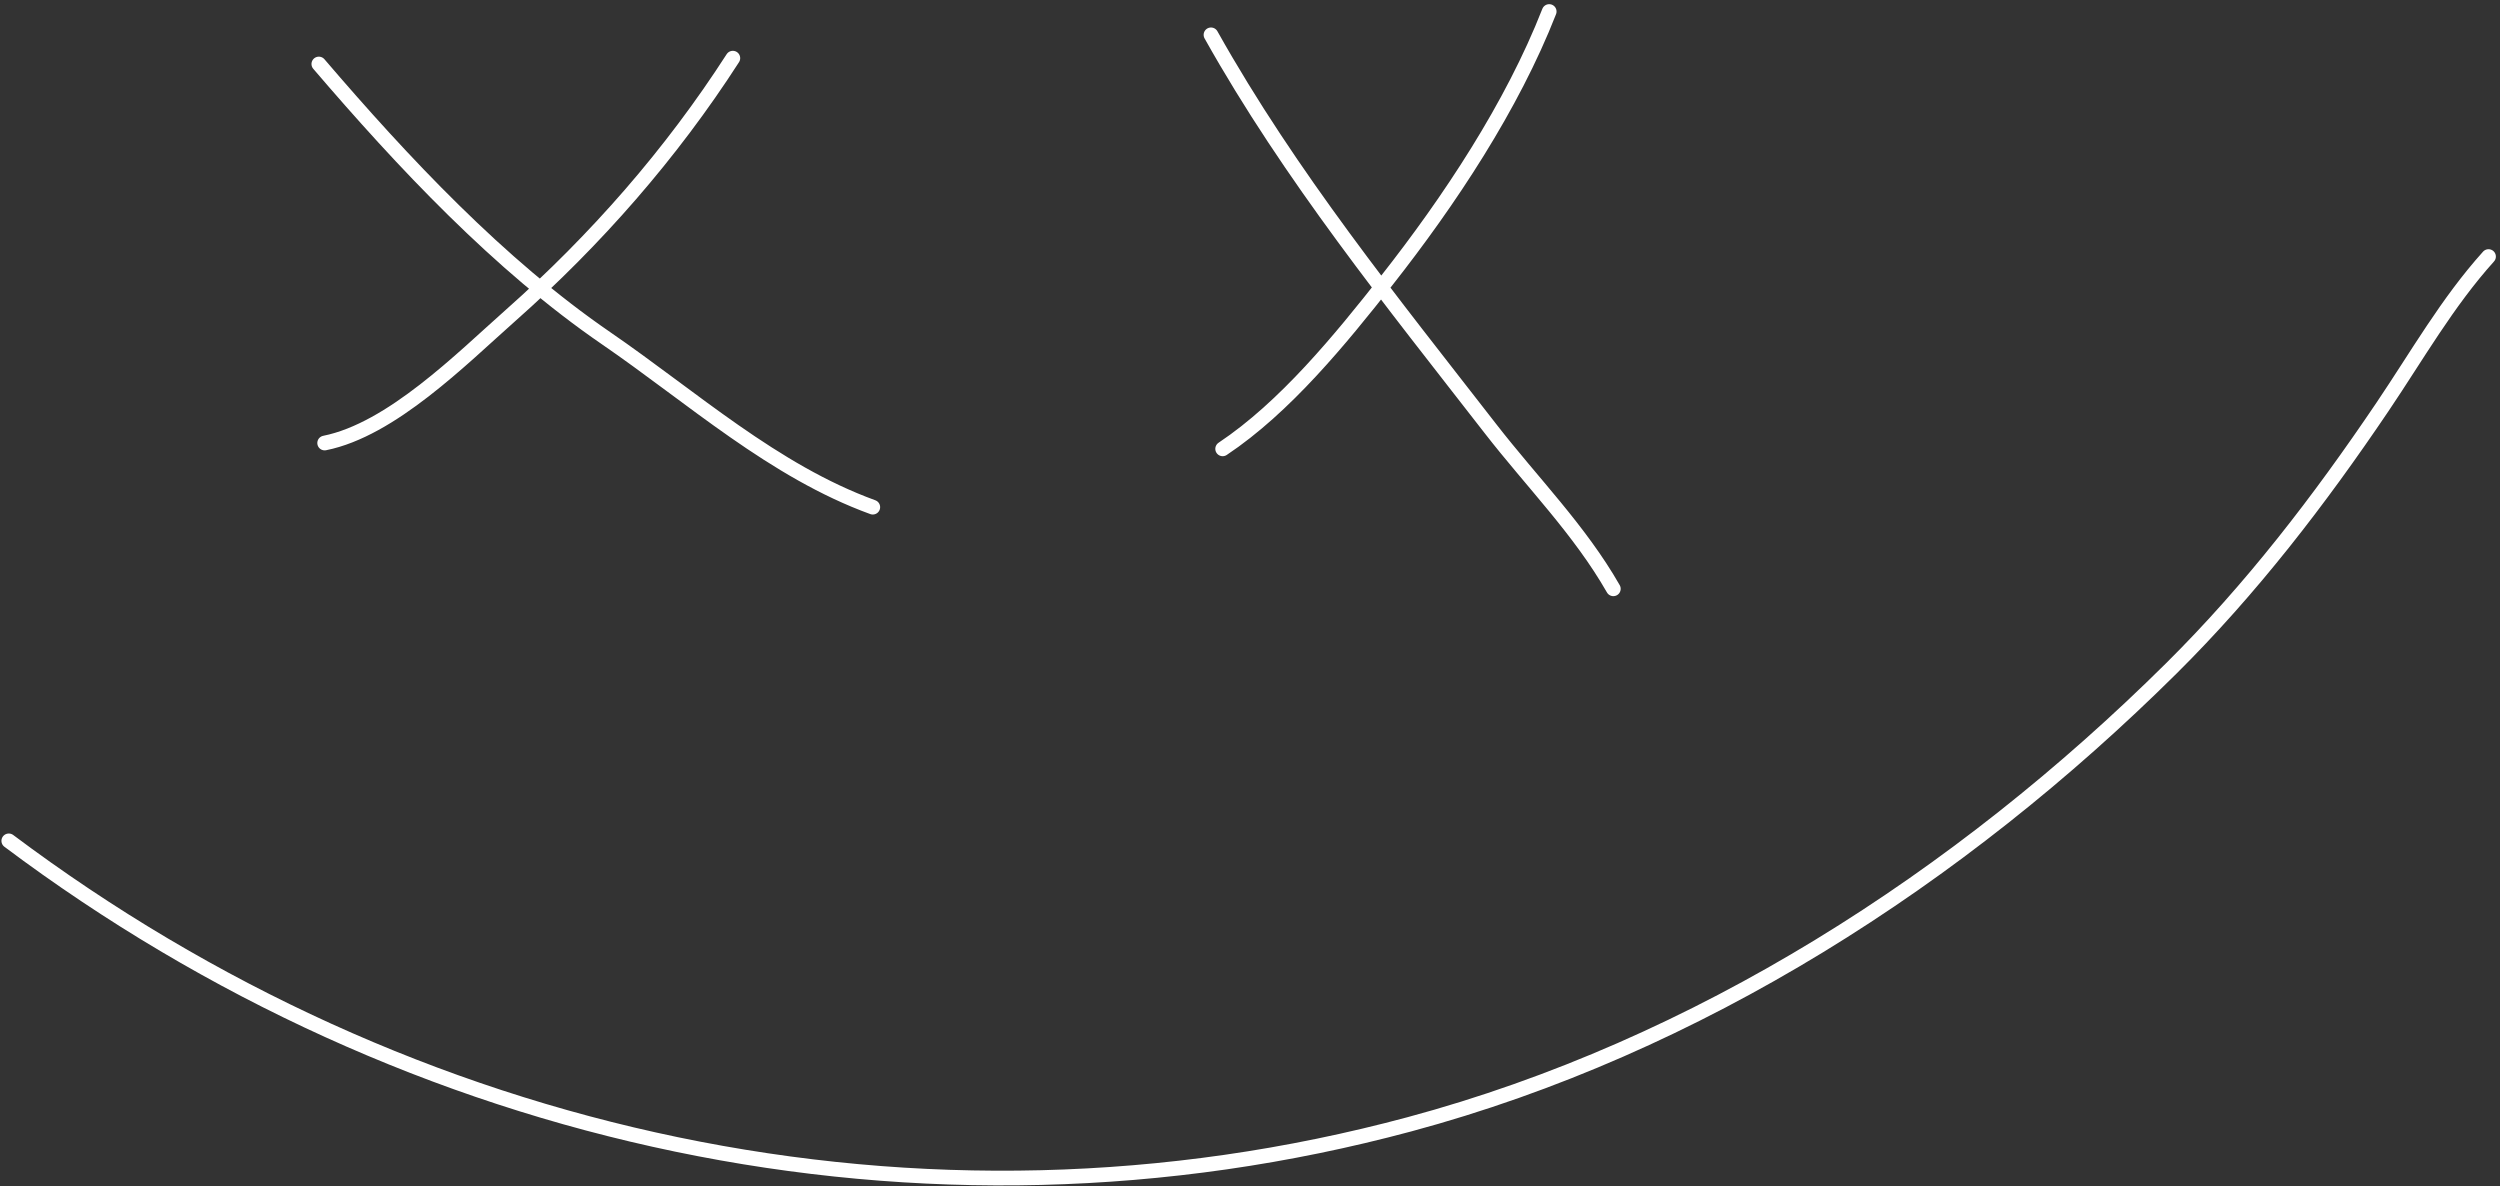 <?xml version="1.0" encoding="UTF-8"?> <svg xmlns="http://www.w3.org/2000/svg" width="510" height="242" viewBox="0 0 510 242" fill="none"><rect x="0" y="0" width="510" height="242" fill="#333333" stroke="none"/> <path d="M149.499 11.866C136.915 31.412 121.549 48.934 104.165 64.338C94.179 73.186 79.853 87.651 66.231 90.376M65.042 13.057C82.16 33.059 101.796 54.001 123.594 68.965C141.151 81.018 157.845 96.115 178.048 103.462M316.035 2.35C308.454 21.725 295.676 40.98 282.86 57.267C273.439 69.24 262.165 83.069 249.421 91.565M247.042 7.108C263.2 35.939 283.907 61.496 304.074 87.469C312.527 98.355 322.28 108.144 329.12 120.115M1.793 171.536C83.528 232.837 188.092 256.1 287.514 229.359C346.453 213.506 399.744 179.191 442.891 136.407C459.248 120.187 473.149 102.089 486.016 83.026C493.09 72.546 499.26 61.67 507.659 52.338" stroke="white" stroke-width="3" stroke-linecap="round"></path> </svg> 